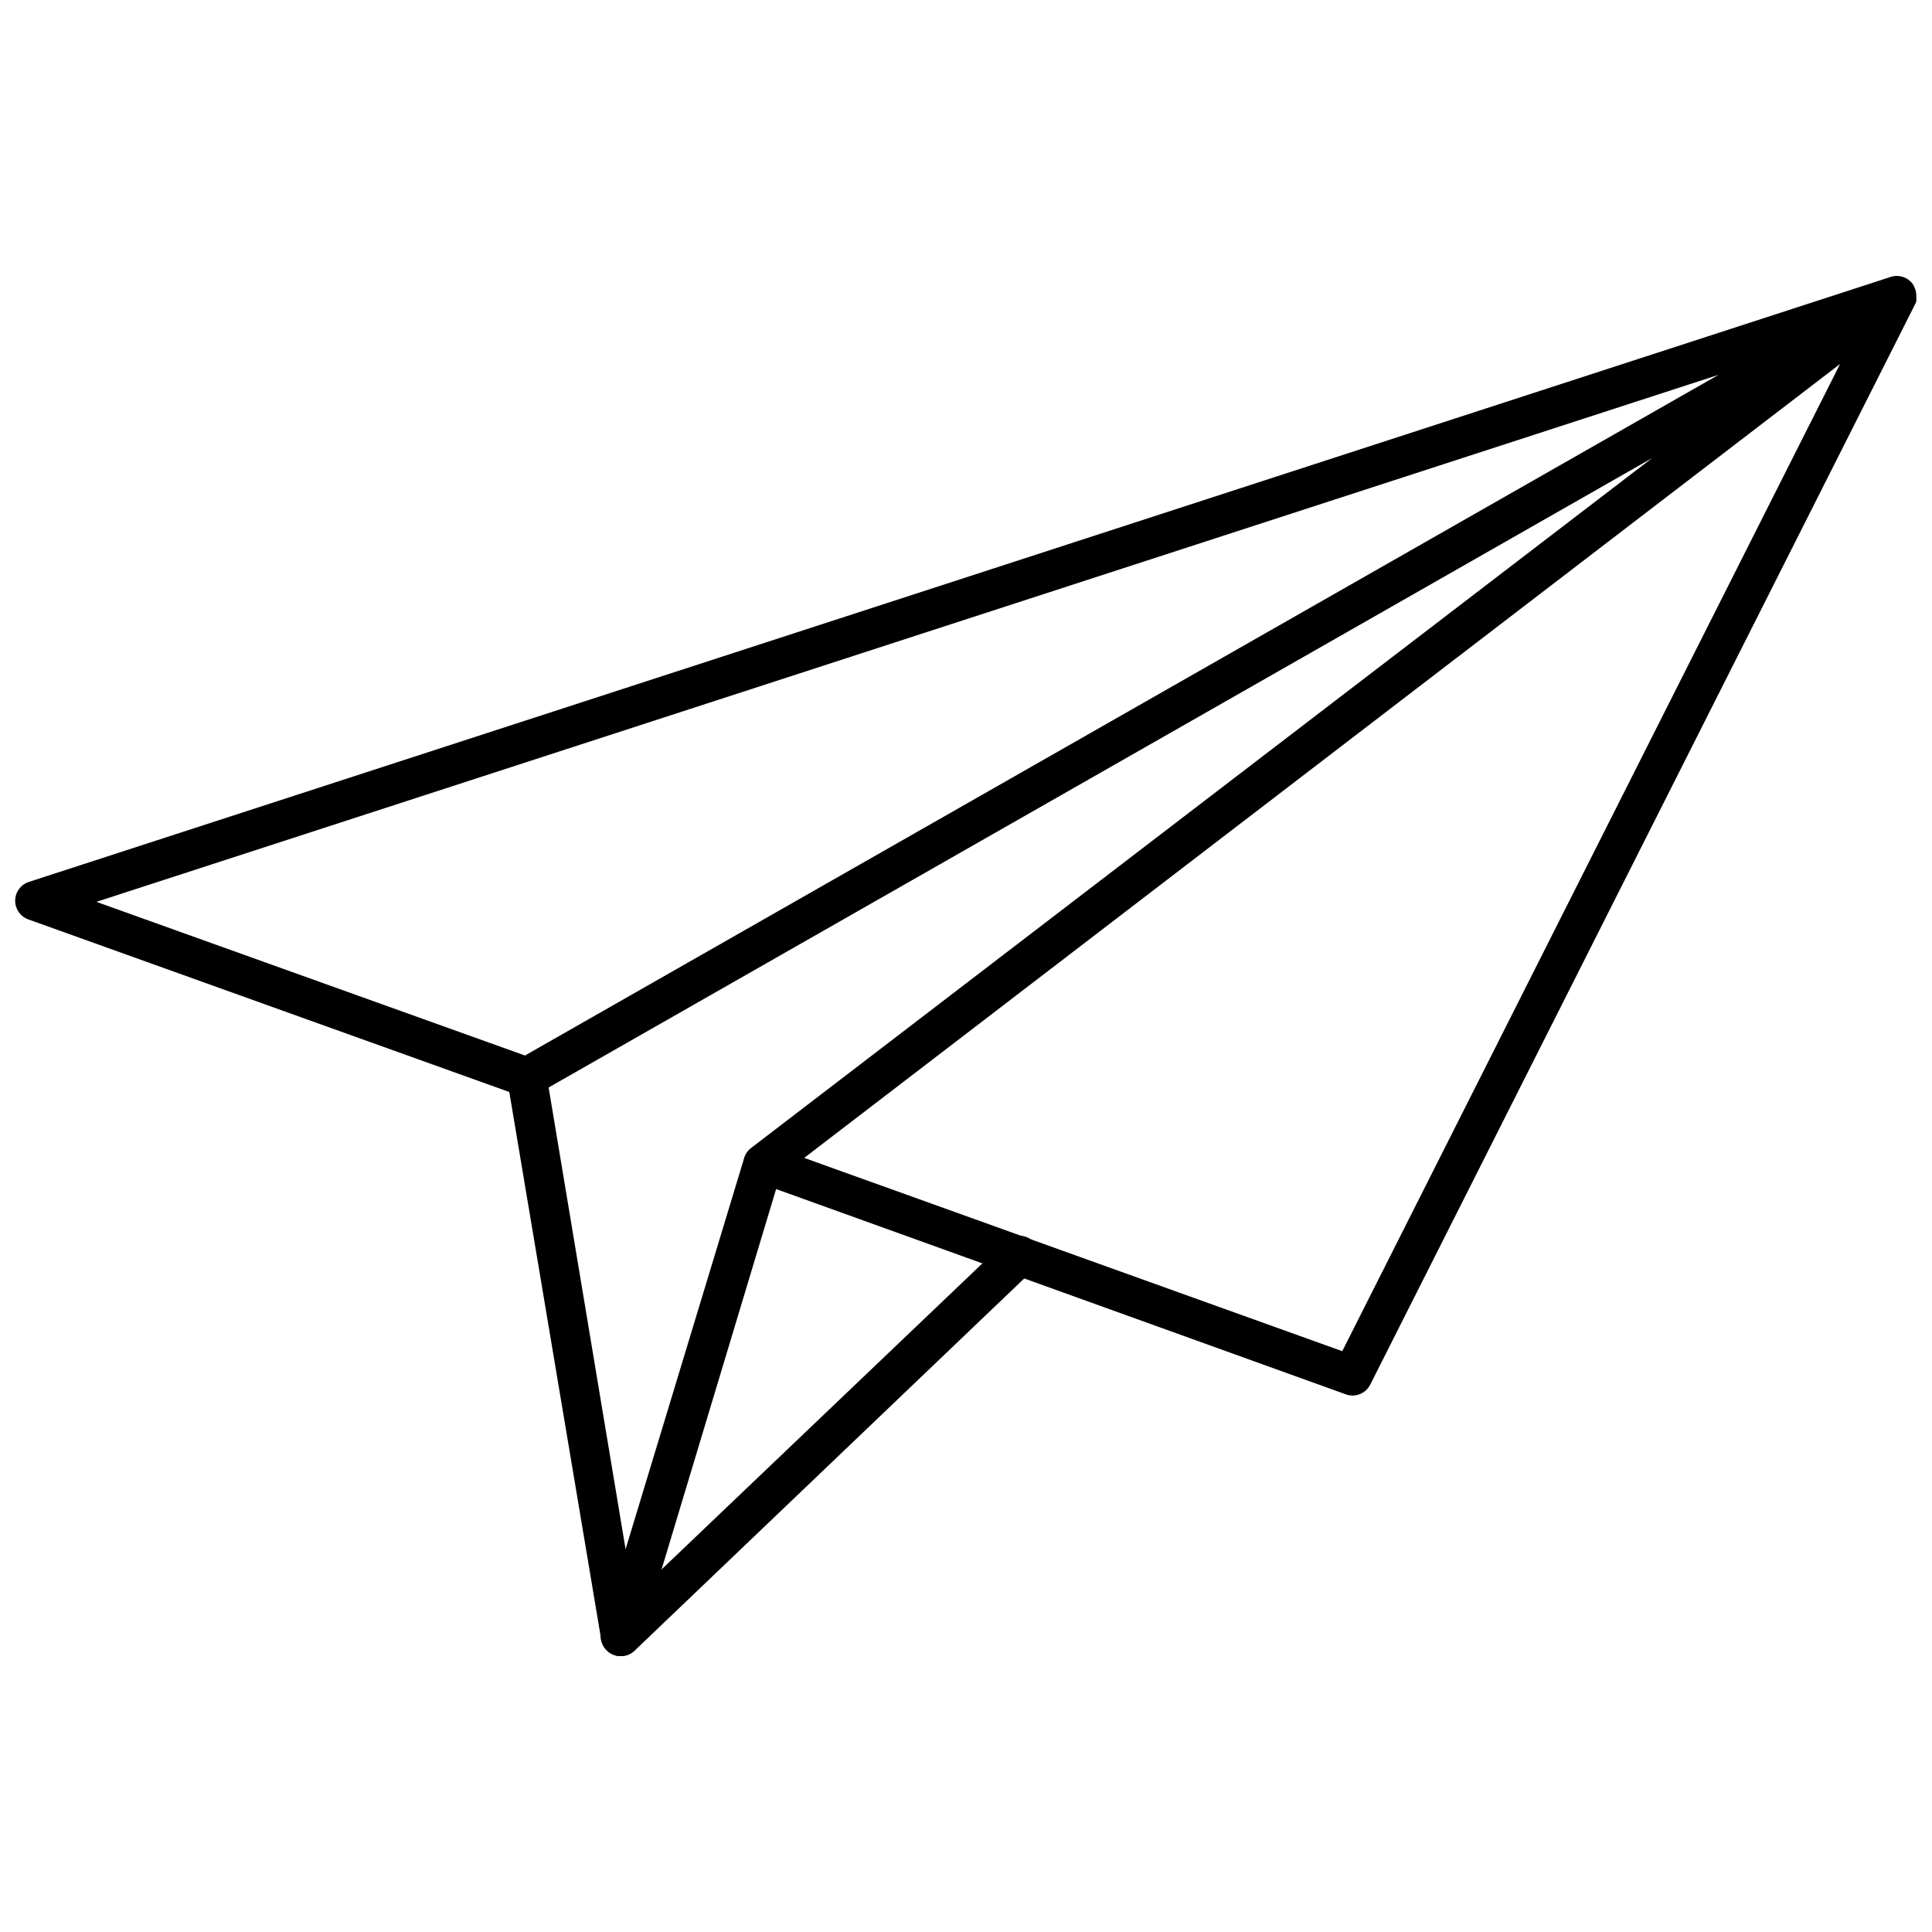 <?xml version="1.0" encoding="UTF-8"?>
<!-- Uploaded to: ICON Repo, www.iconrepo.com, Generator: ICON Repo Mixer Tools -->
<svg width="800px" height="800px" version="1.1" viewBox="144 144 512 512" xmlns="http://www.w3.org/2000/svg">
 <defs>
  <clipPath id="a">
   <path d="m148.09 217h503.81v297h-503.81z"/>
  </clipPath>
 </defs>
 <g clip-path="url(#a)">
  <path d="m502.44 513.83c-0.609 0-1.215-0.105-1.785-0.316l-156.13-56.258c-1.797-0.641-3.102-2.211-3.41-4.094-0.301-1.902 0.465-3.816 1.992-4.984l238.73-182.79-295.62 168.62c-1.324 0.77-2.914 0.922-4.356 0.422l-130.31-46.762c-2.113-0.73-3.531-2.723-3.531-4.957 0-2.238 1.418-4.227 3.531-4.961l493.36-160.32c2.184-0.777 4.613-0.031 5.984 1.836 0.125 0.18 0.23 0.375 0.316 0.578 0.469 0.863 0.688 1.848 0.629 2.832 0.027 0.402 0.027 0.805 0 1.207-0.117 0.324-0.258 0.641-0.422 0.945l-144.32 286.17c-0.902 1.746-2.703 2.84-4.668 2.836zm-145.32-62.977 142.59 51.223 131.93-261.62zm-187.57-67.855 113.57 40.723 316.3-180.38z"/>
 </g>
 <path d="m308.53 582.89h-0.367c-2.426-0.16-4.422-1.961-4.832-4.356l-24.875-148.2c-0.473-2.856 1.453-5.555 4.305-6.035 2.856-0.473 5.555 1.449 6.035 4.305l20.992 125.95 31.488-103.86c0.969-2.598 3.789-3.992 6.441-3.188 2.652 0.805 4.223 3.535 3.582 6.231l-37.785 125.48c-0.688 2.18-2.703 3.664-4.984 3.672z"/>
 <path d="m308.47 582.89c-1.43-0.004-2.793-0.59-3.777-1.625-2.035-2.047-2.035-5.352 0-7.398l105.8-100.92c2.102-2.016 5.438-1.941 7.449 0.156 2.016 2.102 1.945 5.441-0.156 7.453l-105.64 100.92c-0.996 0.93-2.312 1.438-3.676 1.414z"/>
</svg>